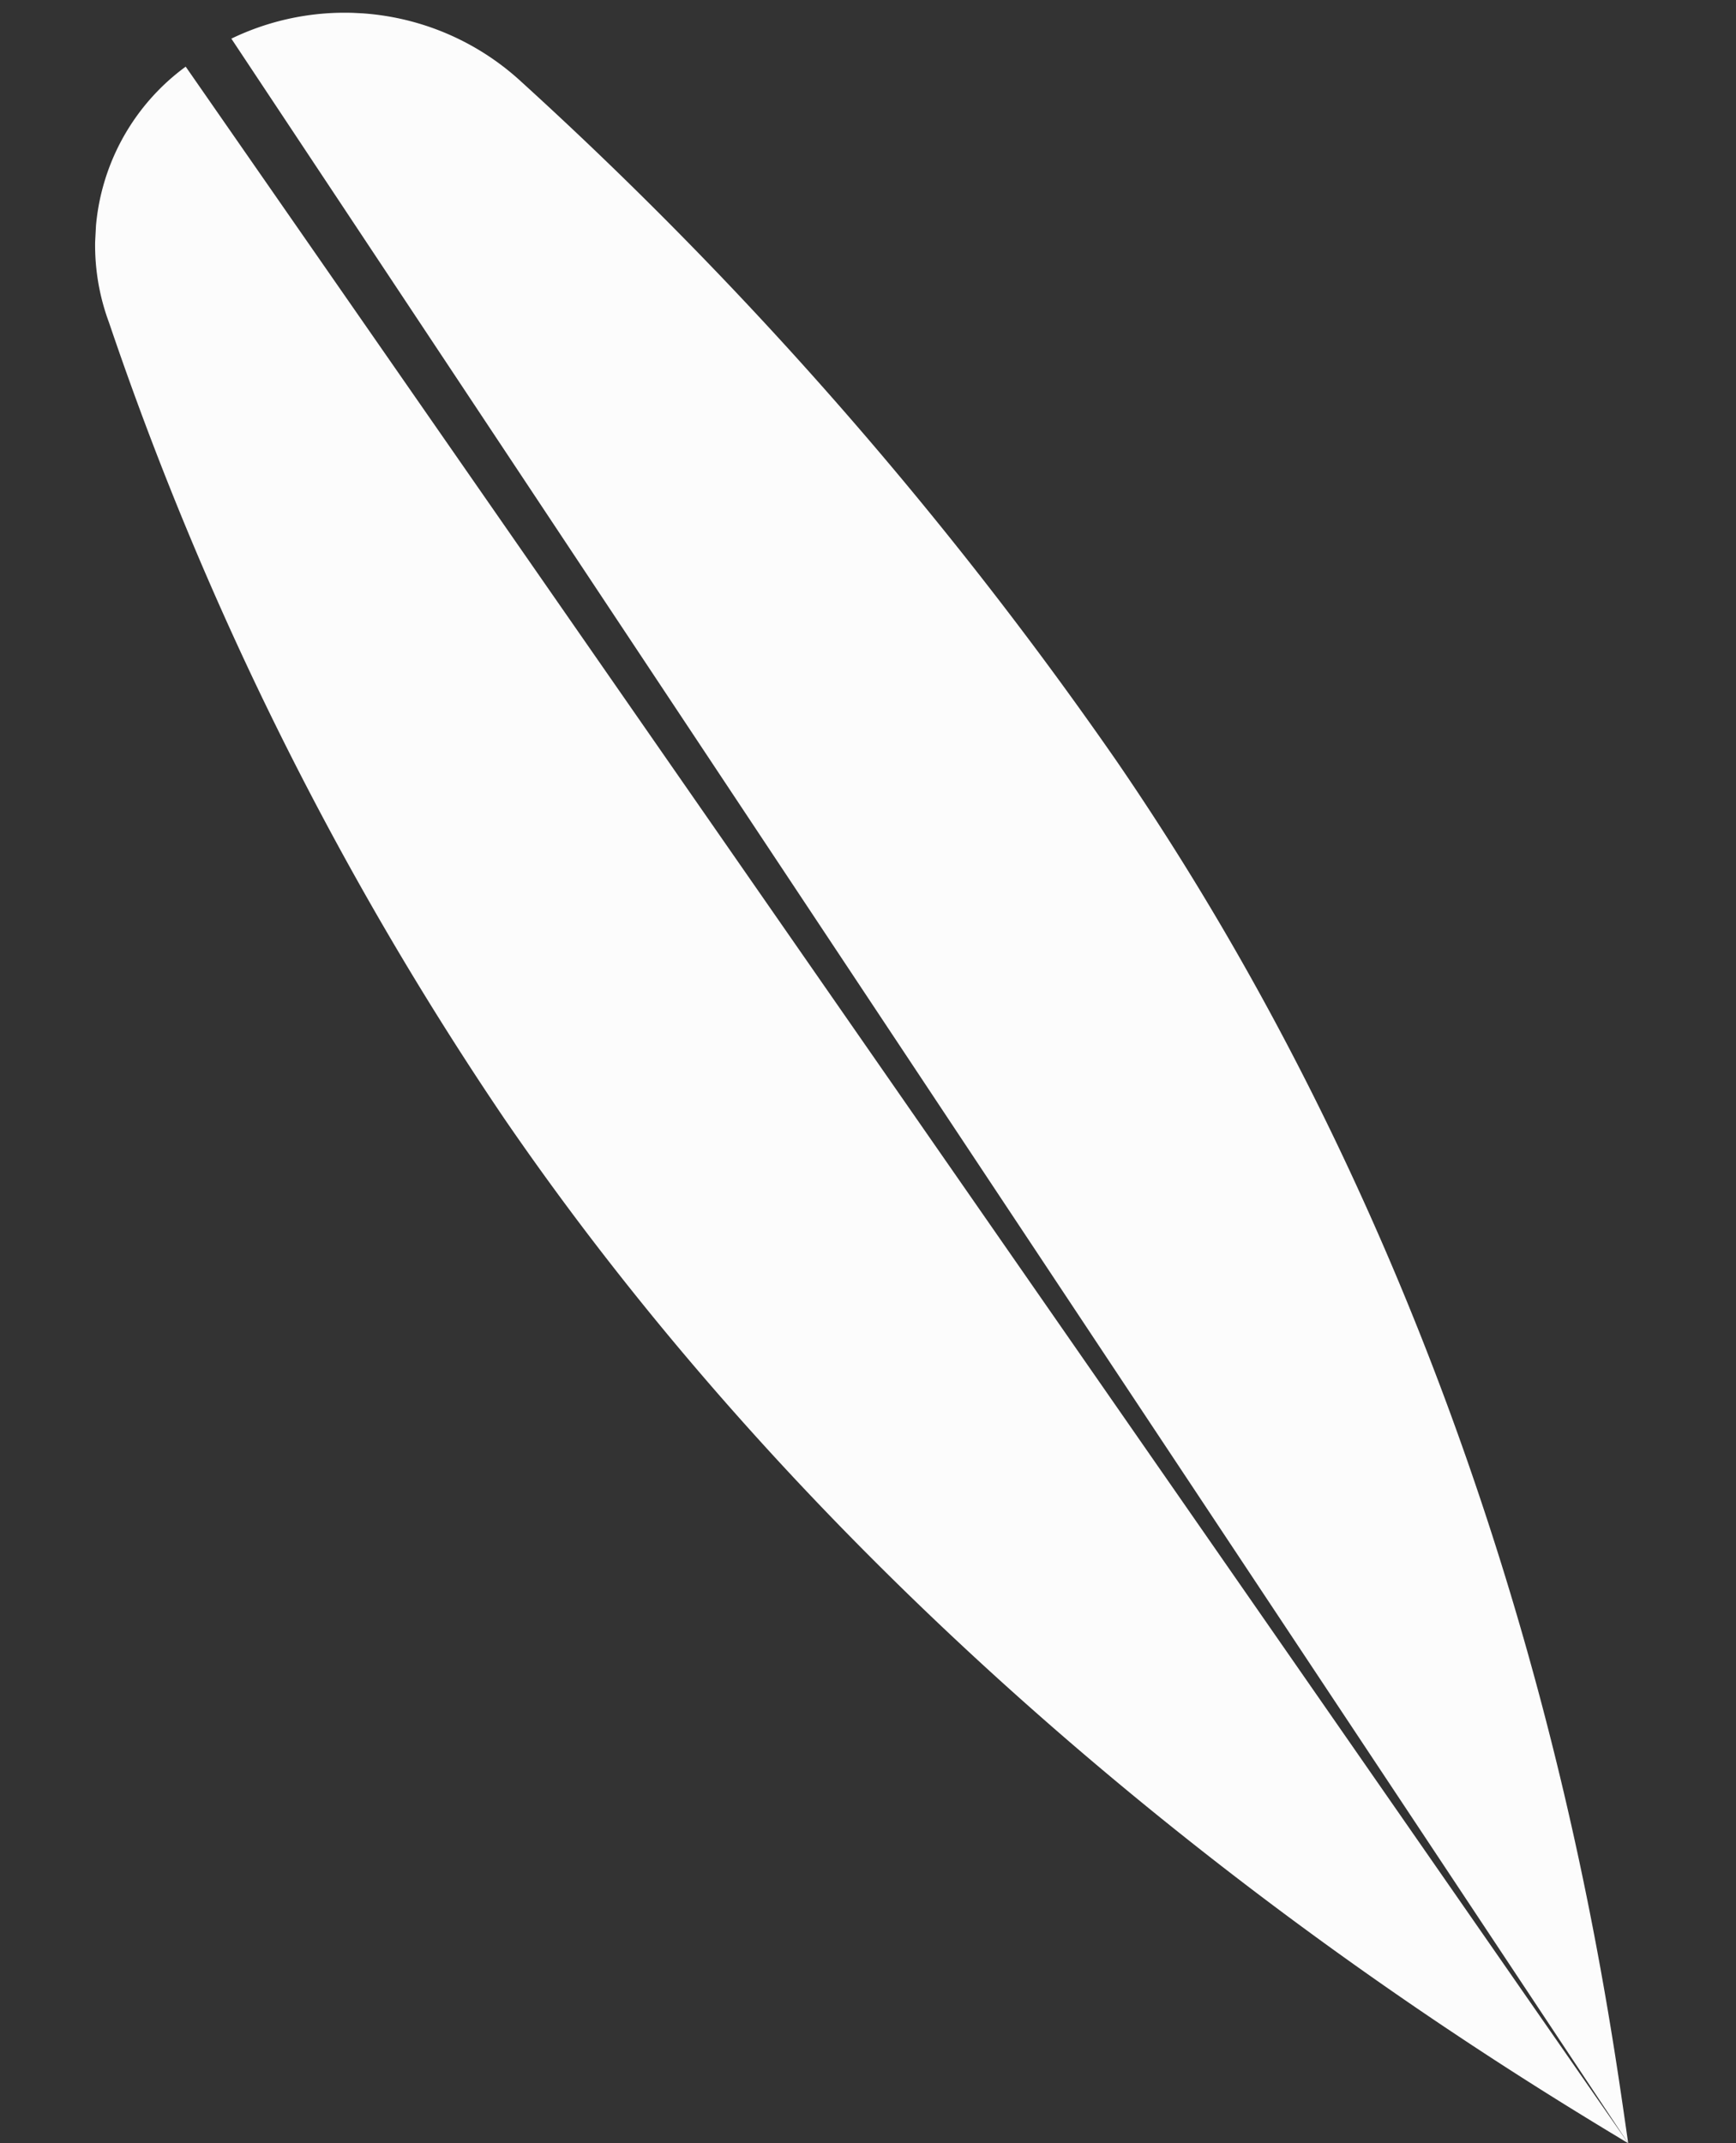 <svg xmlns="http://www.w3.org/2000/svg" width="98.62" height="121.712" viewBox="0 0 98.62 121.712">
    <rect x="0" y="0" width="98.62" height="121.712" fill="#333333" stroke="none"/>
    <defs>
        <clipPath id="x9rumsiava">
            <path data-name="Rectangle 1330" style="fill:#fcfcfc" d="M0 0h117.025v92.623H0z"/>
        </clipPath>
    </defs>
    <g data-name="Group 2057">
        <g data-name="Group 2032" style="clip-path:url(#x9rumsiava)" transform="rotate(-87 61.574 58.432)">
            <path data-name="Path 1187" d="M0 96.765c10.22-2.022 44.744-8.525 76.89-33.152a227.022 227.022 0 0 0 36.69-35.725 14.806 14.806 0 0 0 1.62-16.622z" transform="translate(0 -4.142)" style="fill:#fcfcfc"/>
            <path data-name="Path 1188" d="M0 92.623 113.476 4.617a12.574 12.574 0 0 0-14.737-3.591 188.366 188.366 0 0 0-43.991 24.806C22.947 50.195 5.372 82.533 0 92.623" style="fill:#fcfcfc"/>
        </g>
    </g>
</svg>
